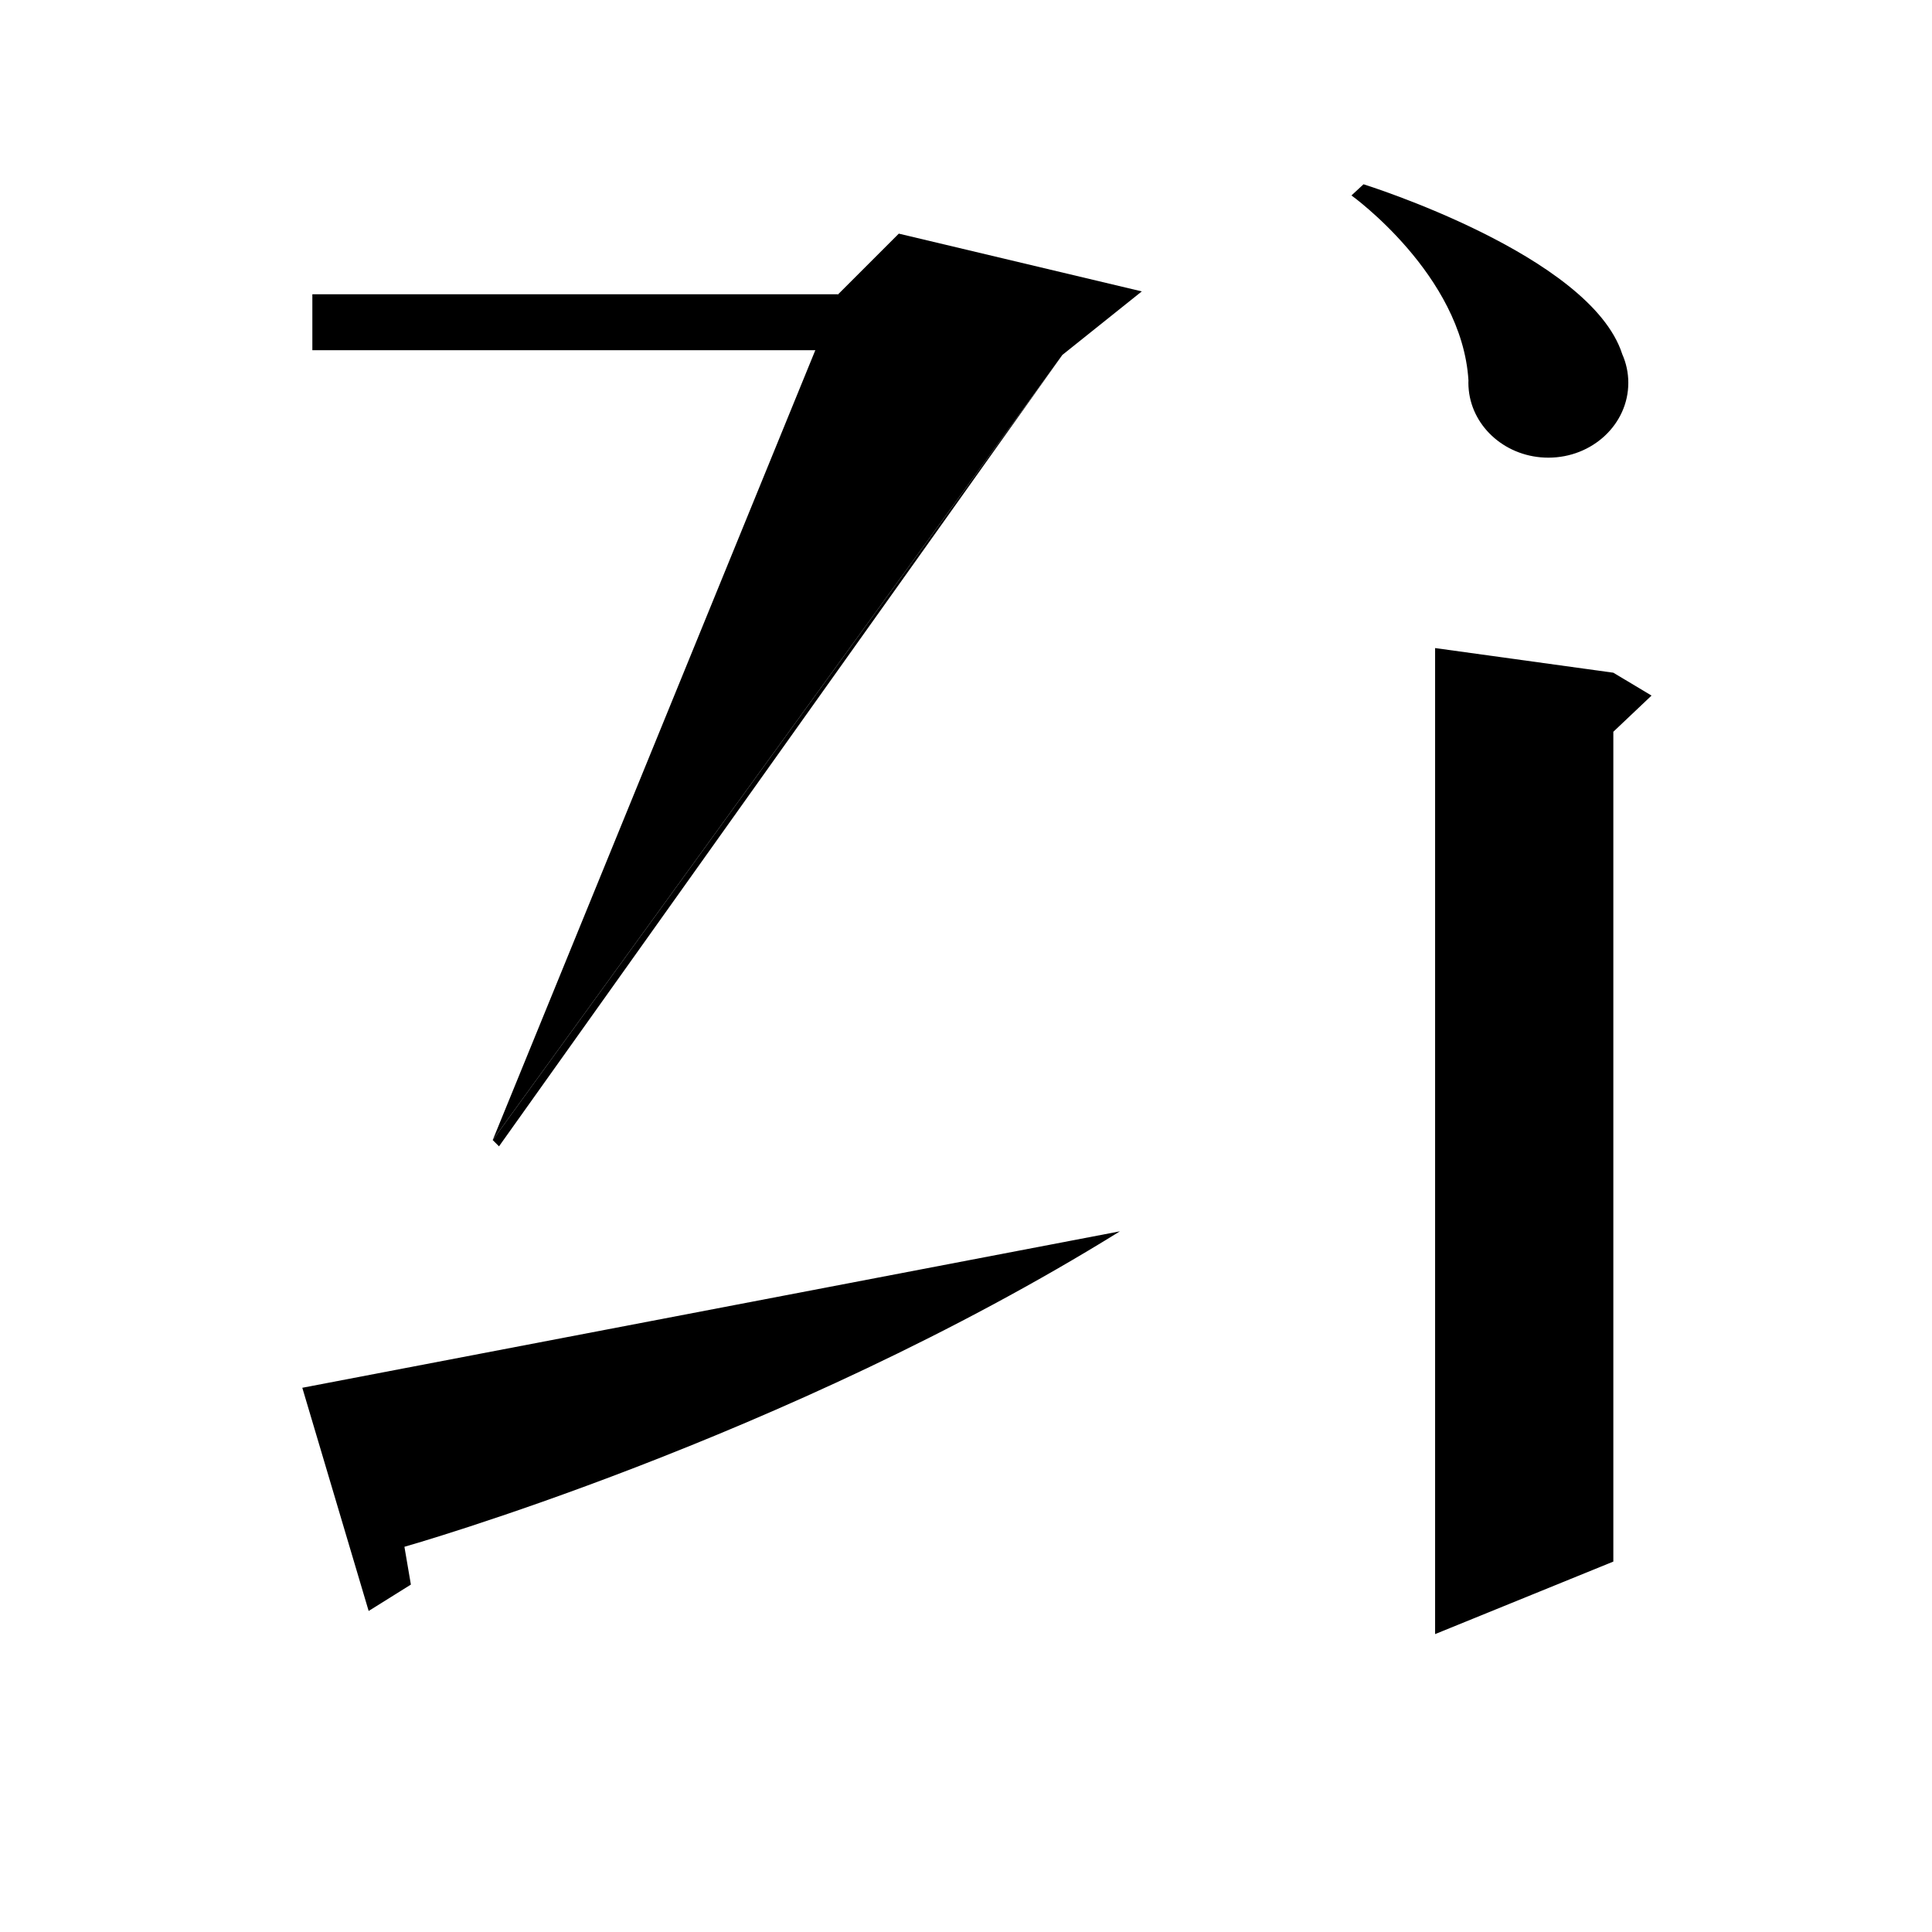 <?xml version="1.0" encoding="utf-8"?>
<!-- Generator: Adobe Illustrator 13.0.0, SVG Export Plug-In . SVG Version: 6.00 Build 14948)  -->
<!DOCTYPE svg PUBLIC "-//W3C//DTD SVG 1.1//EN" "http://www.w3.org/Graphics/SVG/1.1/DTD/svg11.dtd">
<svg version="1.1" id="Layer_1" xmlns="http://www.w3.org/2000/svg" xmlns:xlink="http://www.w3.org/1999/xlink" x="0px" y="0px"
	 width="400px" height="400px" viewBox="0 0 400 400" enable-background="new 0 0 400 400" xml:space="preserve">
<g>
	<g>
		<polygon points="186.087,48.371 173.533,60.924 102.011,236.038 219.954,73.478 236.399,60.332 		"/>
		<rect x="64.67" y="60.924" width="108.862" height="11.584"/>
		<polyline points="102.011,236.038 103.312,237.339 219.954,73.478 		"/>
		<path d="M62.589,287.324l13.738,46.211l8.742-5.464l-1.337-7.826c0,0,78.824-22.304,148.138-65.313L62.589,287.324z"/>
		<path d="M335.858,73.301h0.003c-6.612-20.534-53.558-35.149-53.558-35.149l-2.498,2.312c0,0,22.874,16.429,24.222,38.28
			c-0.005,0.169-0.014,0.338-0.014,0.508c0,0.5,0.028,0.995,0.079,1.484c0,0.004,0,0.009,0,0.014l0,0
			c0.806,7.858,7.874,14.004,16.478,14.004c9.142,0,16.555-6.94,16.555-15.502C337.125,77.144,336.673,75.134,335.858,73.301z"/>
		<polygon points="297.123,134.175 297.123,338.323 334.023,323.309 334.023,151.504 341.934,144.011 334.023,139.276 		"/>
	</g>
</g>
</svg>
